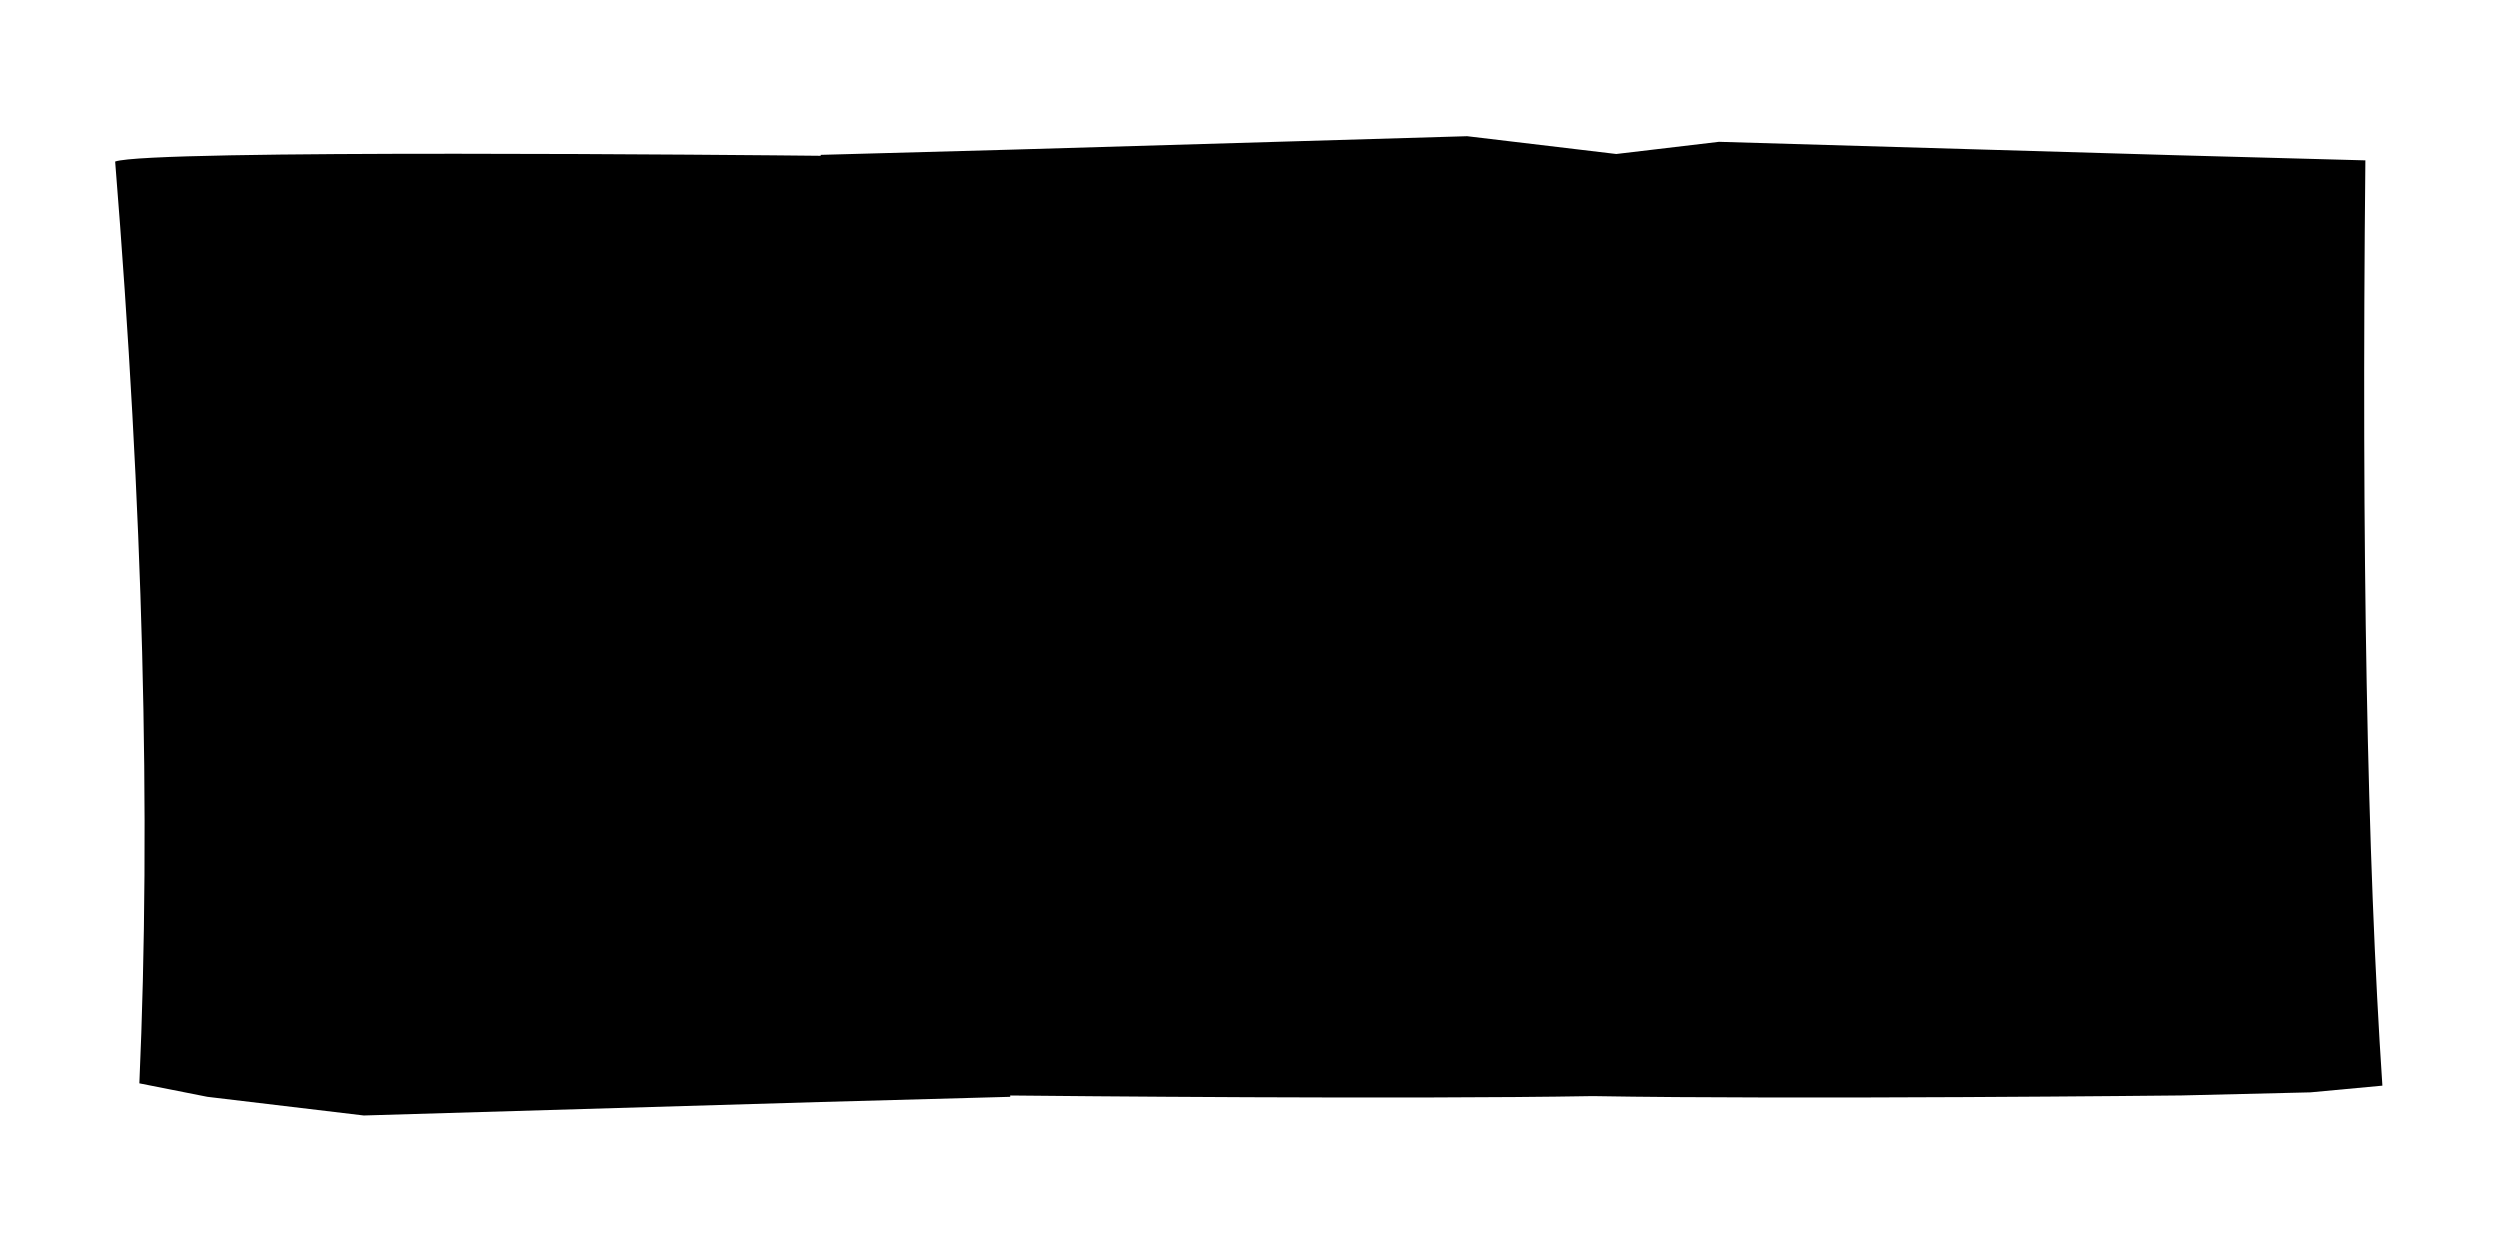 <?xml version="1.0" encoding="UTF-8"?>
<!DOCTYPE svg PUBLIC '-//W3C//DTD SVG 1.0//EN'
          'http://www.w3.org/TR/2001/REC-SVG-20010904/DTD/svg10.dtd'>
<svg height="500" viewBox="0 0 1000 500" width="1000" xmlns="http://www.w3.org/2000/svg" xmlns:xlink="http://www.w3.org/1999/xlink"
><path d="M946.152,64.145l-75.897-2.061l-182.676-5.358l-41.072,4.872l-59.657-7.117l-182.676,5.389l-75.897,2.073 c0.001,0.125,0.002,0.248,0.003,0.373C302.236,62.044,59.6,59.651,46.061,64.62c11.168,138.806,14.394,261.708,9.683,368.714 l27.218,5.392l62.55,7.466l182.676-5.392l75.897-2.074c-0.002-0.179-0.003-0.354-0.005-0.532 c19.267,0.201,157.156,1.563,233.037,0.245c81.654,1.417,235.492-0.264,235.492-0.264l51.557-1.236l28.789-2.679 C946.851,343.308,944.581,219.939,946.152,64.145z"
/></svg
>
